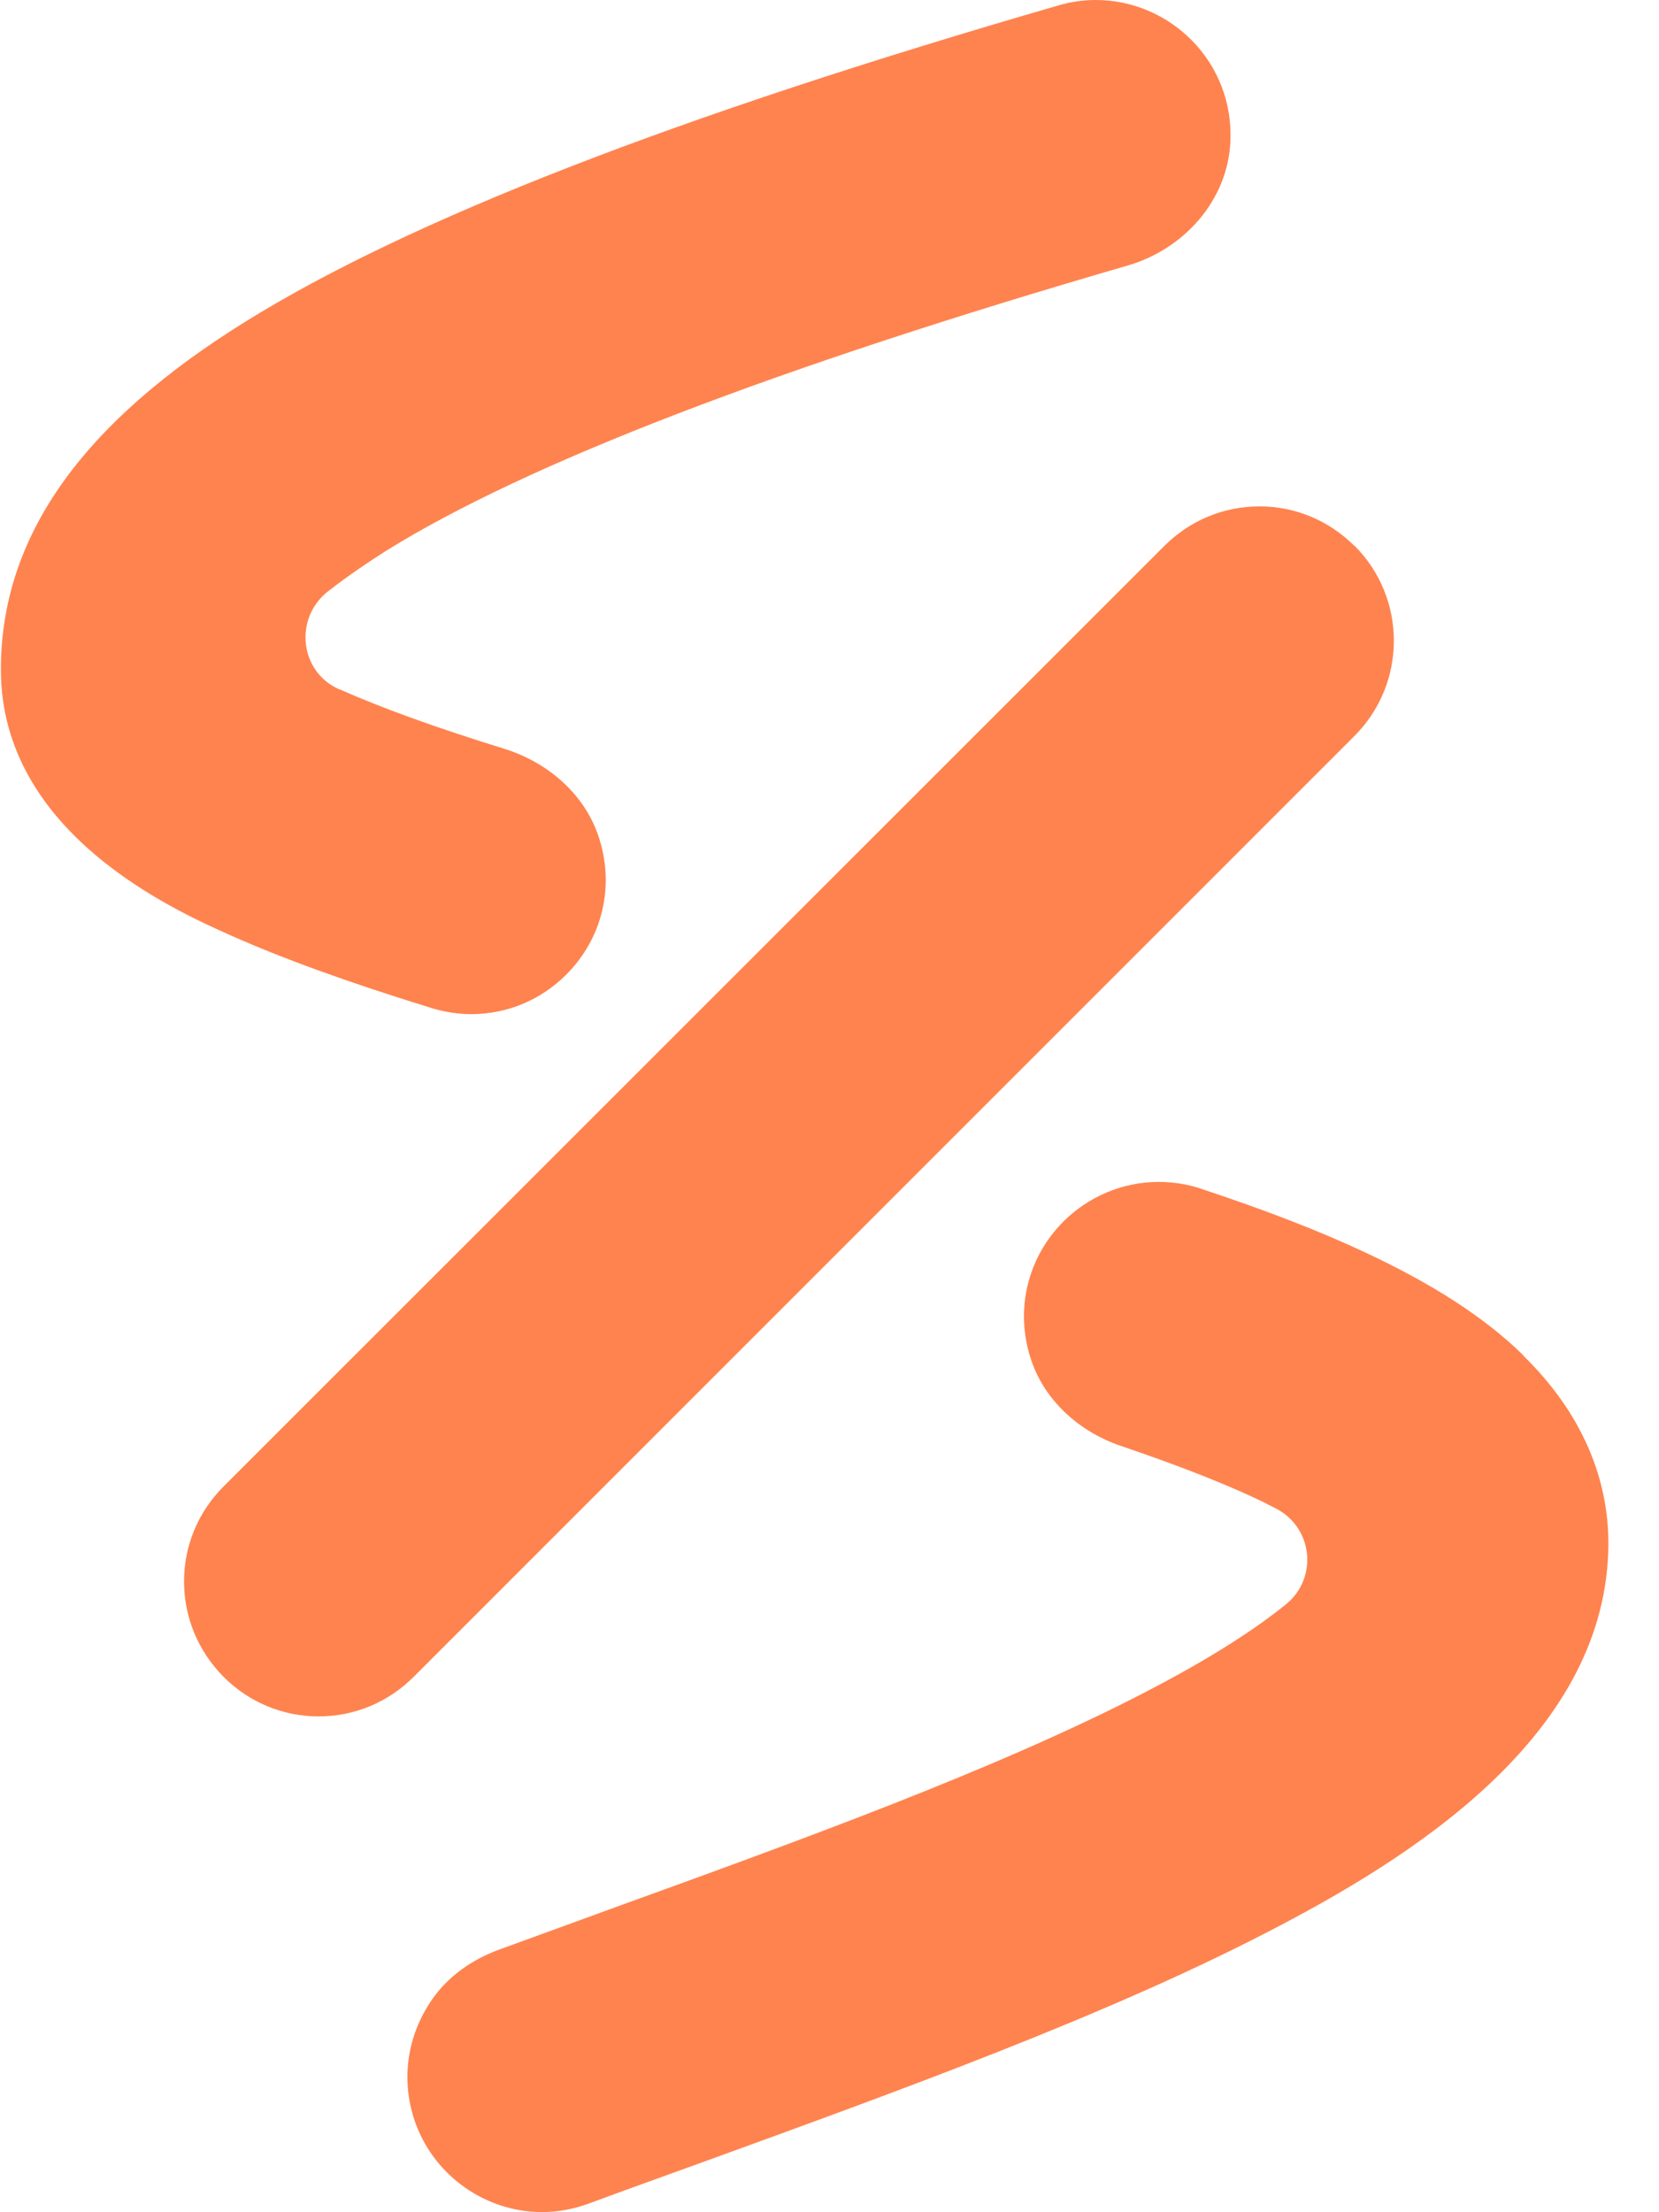 <svg width="30" height="40" viewBox="0 0 30 40" fill="none" xmlns="http://www.w3.org/2000/svg">
<path d="M8.522 18.337C9.171 18.337 9.781 18.081 10.24 17.622C10.902 16.96 11.126 16.003 10.817 15.104C10.555 14.343 9.899 13.786 9.132 13.543C7.84 13.143 6.889 12.795 6.148 12.467C6.148 12.467 6.135 12.467 6.128 12.461C5.42 12.146 5.315 11.189 5.918 10.703C6.285 10.415 6.679 10.152 6.987 9.956C9.532 8.375 14.044 6.644 20.392 4.801C21.409 4.506 22.196 3.627 22.249 2.571C22.321 1.121 21.16 0 19.815 0C19.586 0 19.356 0.033 19.14 0.098C12.227 2.099 7.413 3.968 4.436 5.817C1.458 7.667 0.016 9.72 0.016 12.107C0.016 15.058 3.144 16.455 4.174 16.914C5.118 17.334 6.272 17.754 7.8 18.226C8.037 18.298 8.279 18.337 8.522 18.337Z" fill="#FF834F"/>
<path d="M24.492 9.871C24.033 9.412 23.423 9.156 22.774 9.156C22.125 9.156 21.515 9.412 21.055 9.871L4.043 26.877C3.584 27.336 3.328 27.946 3.328 28.595C3.328 29.245 3.584 29.855 4.043 30.32C4.502 30.779 5.112 31.035 5.761 31.035C6.411 31.035 7.021 30.779 7.48 30.32L24.492 13.308C25.443 12.357 25.443 10.816 24.492 9.865V9.871Z" fill="#FF834F"/>
<path d="M27.547 24.506C26.852 23.824 25.907 23.214 24.668 22.637C23.855 22.256 22.891 21.883 21.723 21.496C21.474 21.41 21.212 21.371 20.949 21.371C20.307 21.371 19.684 21.633 19.231 22.086C18.575 22.742 18.346 23.699 18.647 24.591C18.897 25.339 19.533 25.896 20.274 26.146C21.218 26.467 21.986 26.762 22.615 27.051C22.786 27.129 22.943 27.208 23.081 27.28C23.743 27.628 23.835 28.533 23.258 29.005C22.733 29.431 21.927 29.969 20.68 30.612C18.005 31.996 14.457 33.281 11.013 34.527L10.817 34.599C10.207 34.822 9.61 35.039 9.033 35.249C8.547 35.426 8.108 35.727 7.813 36.154C7.341 36.836 7.242 37.662 7.524 38.416C7.878 39.361 8.797 39.997 9.8 39.997C10.089 39.997 10.371 39.944 10.64 39.846C11.295 39.603 11.971 39.361 12.679 39.105C16.253 37.806 19.953 36.468 22.91 34.94C25.507 33.602 28.97 31.432 29.082 28.061C29.128 26.762 28.596 25.536 27.547 24.513V24.506Z" fill="#FF834F"/>
</svg>

